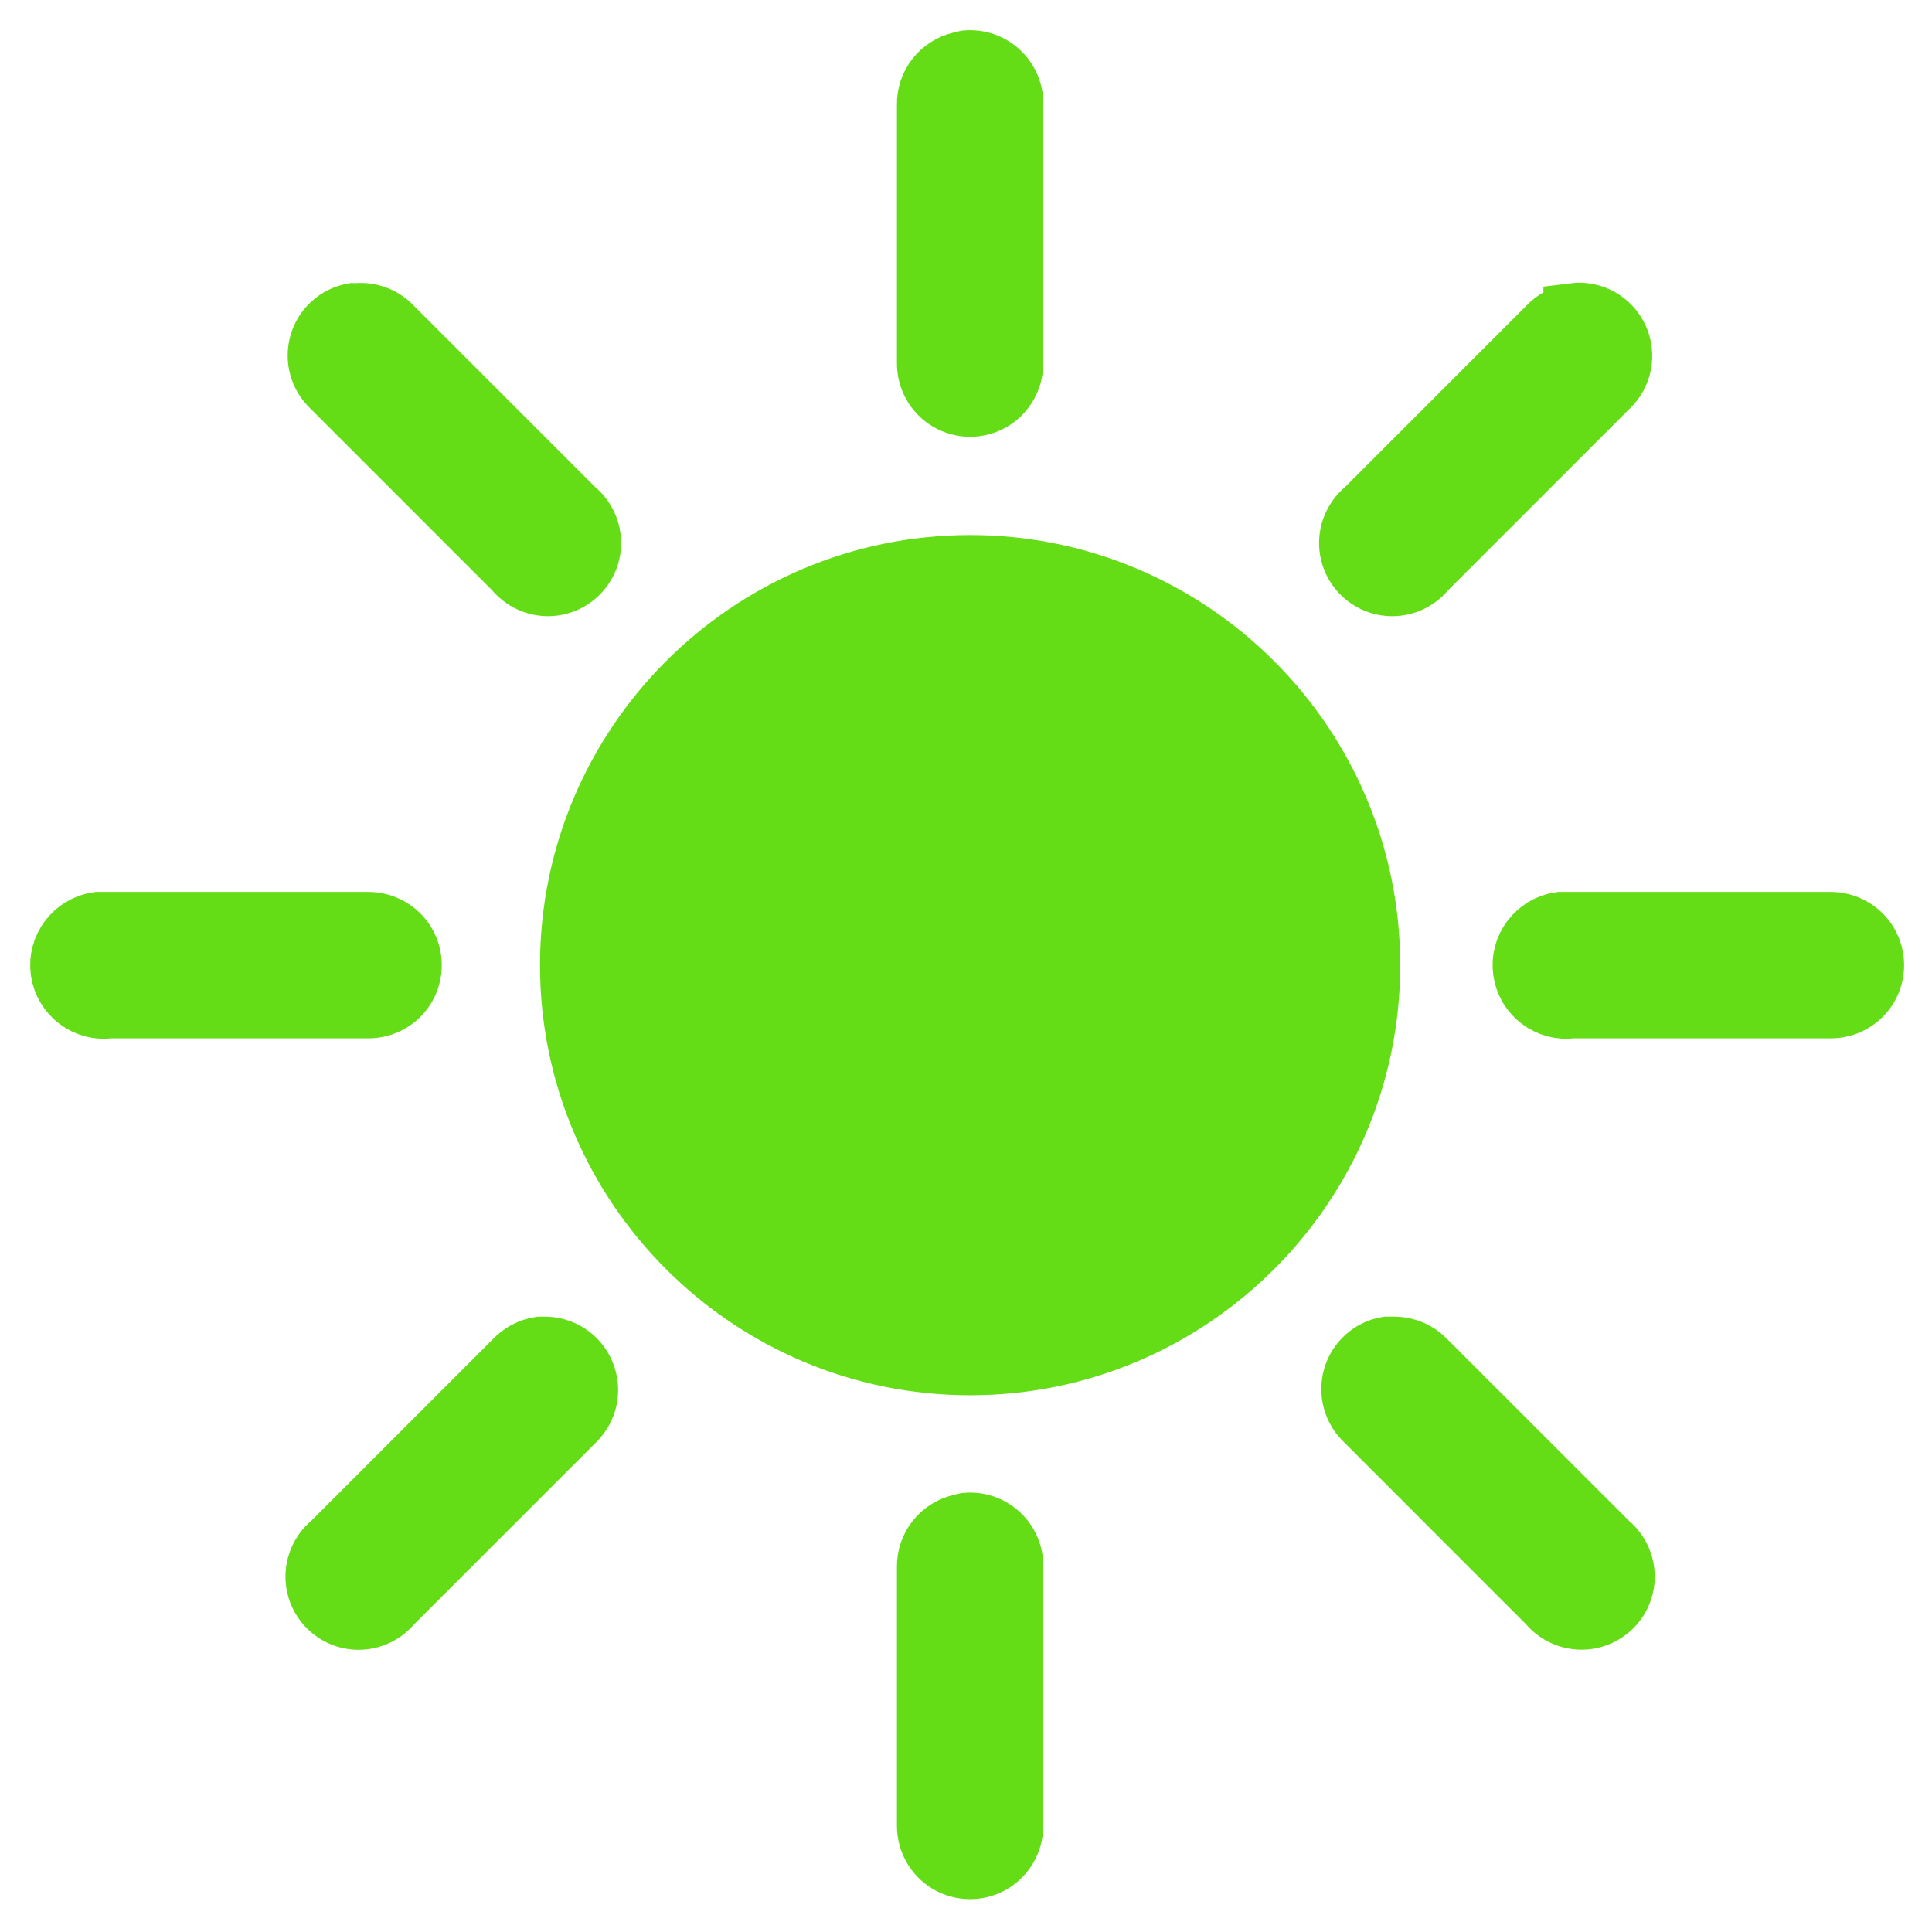 <svg xmlns="http://www.w3.org/2000/svg" xmlns:xlink="http://www.w3.org/1999/xlink" style="isolation:isolate" viewBox="0 0 32 32" width="32pt" height="32pt"><defs><clipPath id="_clipPath_mJCpCIPPXLS0dBb687UuuQsv1KajXTgV"><rect width="32" height="32"/></clipPath></defs><g clip-path="url(#_clipPath_mJCpCIPPXLS0dBb687UuuQsv1KajXTgV)"><path d="M16.001 1.003C15.97 1.009 15.94 1.017 15.912 1.025 15.581 1.1 15.348 1.398 15.356 1.738V6.012C15.353 6.269 15.487 6.507 15.709 6.638 15.932 6.767 16.204 6.767 16.427 6.638 16.649 6.507 16.783 6.268 16.78 6.012V1.738C16.788 1.533 16.706 1.335 16.557 1.194 16.408 1.053 16.205.984 16.001 1.003z" fill="rgb(100,221,23)" stroke-width="1" stroke="rgb(100,221,23)" stroke-linejoin="miter" stroke-linecap="butt" stroke-miterlimit="4"/><path d="M5.849 5.189C5.584 5.236 5.368 5.43 5.293 5.689 5.218 5.951 5.296 6.229 5.493 6.412L8.521 9.44C8.693 9.652 8.97 9.749 9.236 9.688 9.5 9.627 9.709 9.418 9.77 9.154 9.831 8.888 9.735 8.61 9.523 8.439L6.495 5.411C6.346 5.253 6.133 5.171 5.916 5.189H5.849z" fill="rgb(100,221,23)" stroke-width="1" stroke="rgb(100,221,23)" stroke-linejoin="miter" stroke-linecap="butt" stroke-miterlimit="4"/><path d="M26.064 5.189C25.902 5.212 25.753 5.291 25.641 5.411L22.614 8.439C22.401 8.61 22.305 8.888 22.366 9.154 22.427 9.418 22.636 9.627 22.9 9.688 23.167 9.749 23.443 9.653 23.615 9.44l3.028-3.028C26.867 6.201 26.93 5.869 26.798 5.59 26.666 5.311 26.37 5.149 26.064 5.188V5.189z" fill="rgb(100,221,23)" stroke-width="1" stroke="rgb(100,221,23)" stroke-linejoin="miter" stroke-linecap="butt" stroke-miterlimit="4"/><path d="M16.068 8.862c-3.93.0-7.124 3.194-7.124 7.124.0 3.929 3.194 7.124 7.124 7.124 3.93.0 7.124-3.195 7.124-7.124.0-3.93-3.194-7.124-7.124-7.124z" fill="rgb(100,221,23)"/><path d="M1.62 15.273C1.227 15.329.952 15.694 1.007 16.086 1.063 16.478 1.427 16.754 1.82 16.698H6.094C6.351 16.701 6.59 16.567 6.721 16.345 6.849 16.123 6.849 15.849 6.721 15.627 6.59 15.404 6.35 15.271 6.094 15.273H1.62z" fill="rgb(100,221,23)" stroke-width="1" stroke="rgb(100,221,23)" stroke-linejoin="miter" stroke-linecap="butt" stroke-miterlimit="4"/><path d="M25.842 15.273C25.449 15.329 25.173 15.694 25.229 16.086 25.284 16.478 25.649 16.754 26.042 16.698h4.274C30.573 16.701 30.811 16.567 30.942 16.345 31.07 16.123 31.07 15.849 30.942 15.627 30.811 15.404 30.572 15.271 30.316 15.273H25.842z" fill="rgb(100,221,23)" stroke-width="1" stroke="rgb(100,221,23)" stroke-linejoin="miter" stroke-linecap="butt" stroke-miterlimit="4"/><path d="M8.944 22.308C8.782 22.332 8.632 22.411 8.521 22.531L5.493 25.559C5.281 25.731 5.185 26.008 5.246 26.274 5.307 26.538 5.516 26.747 5.78 26.808 6.047 26.869 6.322 26.772 6.495 26.561l3.028-3.028C9.733 23.329 9.796 23.017 9.683 22.747 9.57 22.476 9.304 22.303 9.011 22.308H8.944z" fill="rgb(100,221,23)" stroke-width="1" stroke="rgb(100,221,23)" stroke-linejoin="miter" stroke-linecap="butt" stroke-miterlimit="4"/><path d="M22.97 22.308C22.704 22.355 22.488 22.55 22.413 22.809 22.338 23.071 22.416 23.349 22.614 23.533l3.027 3.028C25.813 26.772 26.09 26.867 26.355 26.806 26.621 26.745 26.828 26.539 26.89 26.274 26.951 26.008 26.855 25.73 26.643 25.558l-3.028-3.027C23.482 22.39 23.297 22.31 23.103 22.308H22.97z" fill="rgb(100,221,23)" stroke-width="1" stroke="rgb(100,221,23)" stroke-linejoin="miter" stroke-linecap="butt" stroke-miterlimit="4"/><path d="M16.001 25.225C15.97 25.231 15.94 25.239 15.912 25.247 15.581 25.322 15.348 25.62 15.356 25.959v4.275C15.353 30.49 15.487 30.729 15.709 30.86 15.932 30.988 16.204 30.988 16.427 30.86 16.649 30.729 16.783 30.49 16.78 30.234V25.959C16.788 25.755 16.706 25.556 16.557 25.416 16.408 25.275 16.205 25.206 16.001 25.225z" fill="rgb(100,221,23)" stroke-width="1" stroke="rgb(100,221,23)" stroke-linejoin="miter" stroke-linecap="butt" stroke-miterlimit="4"/></g></svg>